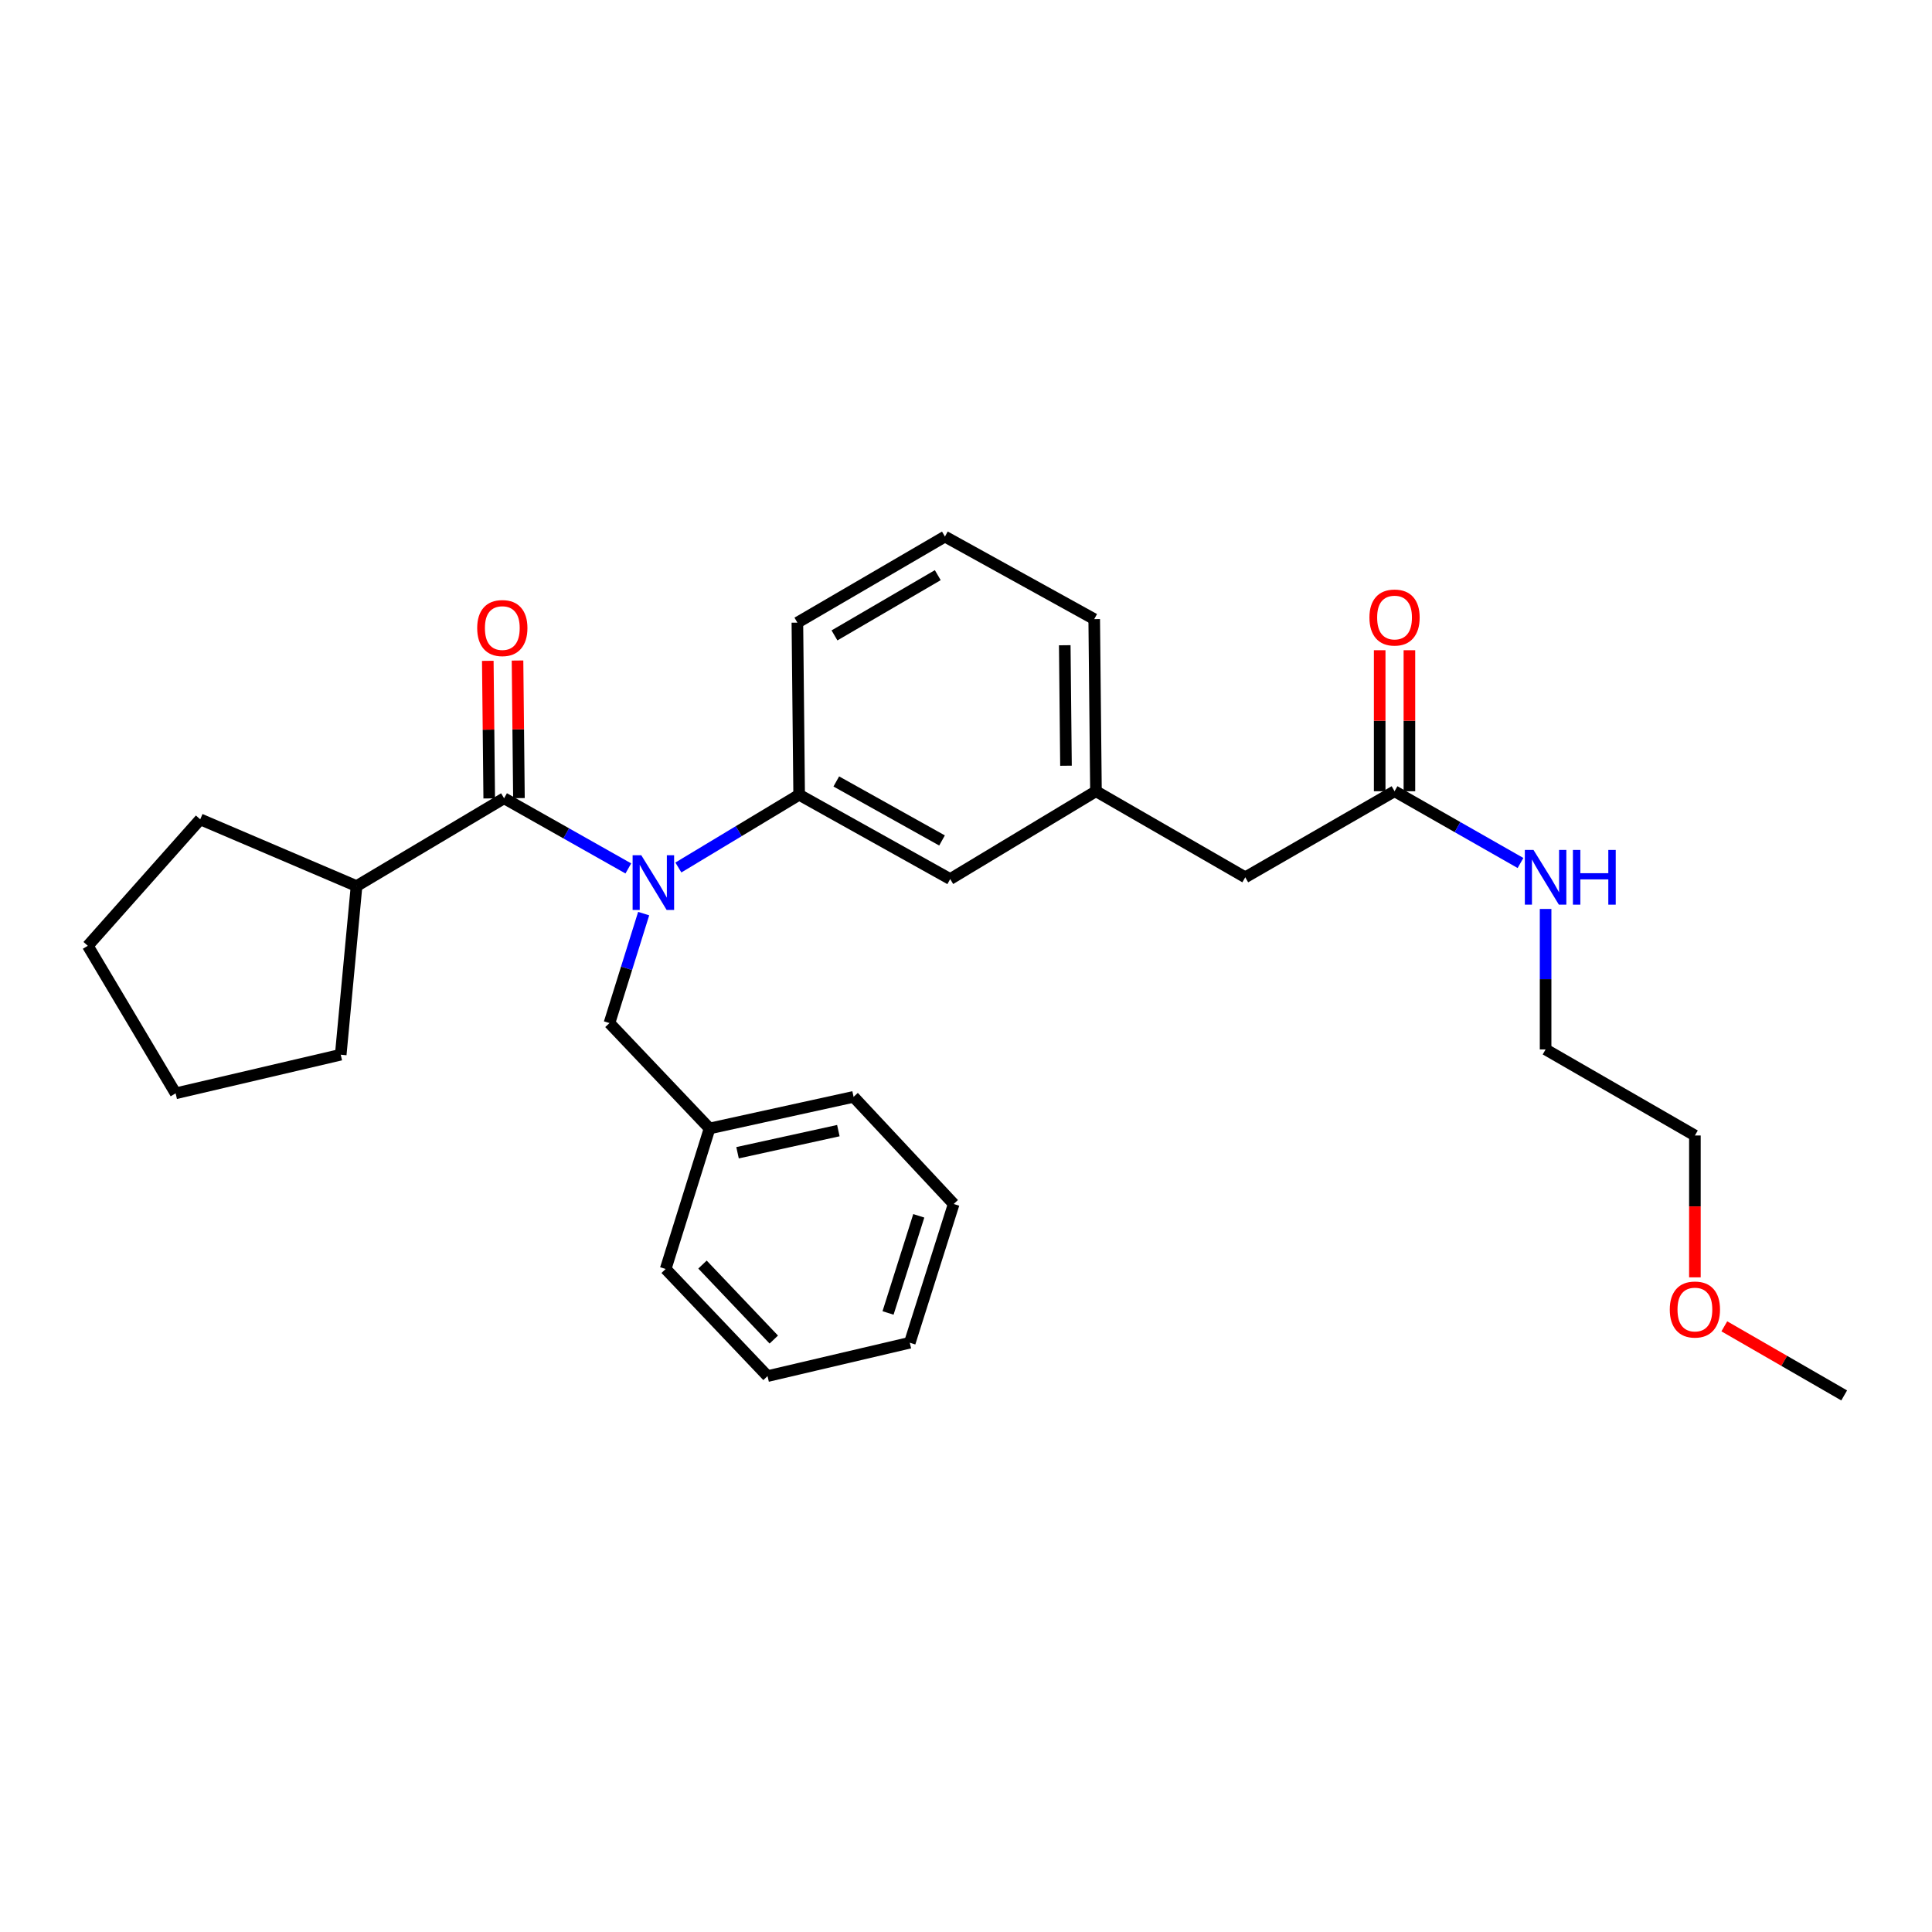 <?xml version='1.0' encoding='iso-8859-1'?>
<svg version='1.1' baseProfile='full'
              xmlns='http://www.w3.org/2000/svg'
                      xmlns:rdkit='http://www.rdkit.org/xml'
                      xmlns:xlink='http://www.w3.org/1999/xlink'
                  xml:space='preserve'
width='1000px' height='1000px' viewBox='0 0 1000 1000'>
<!-- END OF HEADER -->
<rect style='opacity:1.0;fill:#FFFFFF;stroke:none' width='1000' height='1000' x='0' y='0'> </rect>
<path class='bond-0' d='M 877.277,587.73 L 799.999,543.185' style='fill:none;fill-rule:evenodd;stroke:#000000;stroke-width:6px;stroke-linecap:butt;stroke-linejoin:miter;stroke-opacity:1' />
<path class='bond-1' d='M 877.277,587.73 L 877.277,624.442' style='fill:none;fill-rule:evenodd;stroke:#000000;stroke-width:6px;stroke-linecap:butt;stroke-linejoin:miter;stroke-opacity:1' />
<path class='bond-1' d='M 877.277,624.442 L 877.277,661.155' style='fill:none;fill-rule:evenodd;stroke:#FF0000;stroke-width:6px;stroke-linecap:butt;stroke-linejoin:miter;stroke-opacity:1' />
<path class='bond-2' d='M 721.816,409.544 L 754.413,428.116' style='fill:none;fill-rule:evenodd;stroke:#000000;stroke-width:6px;stroke-linecap:butt;stroke-linejoin:miter;stroke-opacity:1' />
<path class='bond-2' d='M 754.413,428.116 L 787.01,446.688' style='fill:none;fill-rule:evenodd;stroke:#0000FF;stroke-width:6px;stroke-linecap:butt;stroke-linejoin:miter;stroke-opacity:1' />
<path class='bond-3' d='M 729.508,409.544 L 729.508,373.051' style='fill:none;fill-rule:evenodd;stroke:#000000;stroke-width:6px;stroke-linecap:butt;stroke-linejoin:miter;stroke-opacity:1' />
<path class='bond-3' d='M 729.508,373.051 L 729.508,336.559' style='fill:none;fill-rule:evenodd;stroke:#FF0000;stroke-width:6px;stroke-linecap:butt;stroke-linejoin:miter;stroke-opacity:1' />
<path class='bond-3' d='M 714.124,409.544 L 714.124,373.051' style='fill:none;fill-rule:evenodd;stroke:#000000;stroke-width:6px;stroke-linecap:butt;stroke-linejoin:miter;stroke-opacity:1' />
<path class='bond-3' d='M 714.124,373.051 L 714.124,336.559' style='fill:none;fill-rule:evenodd;stroke:#FF0000;stroke-width:6px;stroke-linecap:butt;stroke-linejoin:miter;stroke-opacity:1' />
<path class='bond-4' d='M 721.816,409.544 L 644.547,454.088' style='fill:none;fill-rule:evenodd;stroke:#000000;stroke-width:6px;stroke-linecap:butt;stroke-linejoin:miter;stroke-opacity:1' />
<path class='bond-5' d='M 799.999,470.476 L 799.999,506.831' style='fill:none;fill-rule:evenodd;stroke:#0000FF;stroke-width:6px;stroke-linecap:butt;stroke-linejoin:miter;stroke-opacity:1' />
<path class='bond-5' d='M 799.999,506.831 L 799.999,543.185' style='fill:none;fill-rule:evenodd;stroke:#000000;stroke-width:6px;stroke-linecap:butt;stroke-linejoin:miter;stroke-opacity:1' />
<path class='bond-6' d='M 184.549,458.635 L 103.639,424.09' style='fill:none;fill-rule:evenodd;stroke:#000000;stroke-width:6px;stroke-linecap:butt;stroke-linejoin:miter;stroke-opacity:1' />
<path class='bond-7' d='M 184.549,458.635 L 176.361,545.912' style='fill:none;fill-rule:evenodd;stroke:#000000;stroke-width:6px;stroke-linecap:butt;stroke-linejoin:miter;stroke-opacity:1' />
<path class='bond-8' d='M 184.549,458.635 L 260.912,413.185' style='fill:none;fill-rule:evenodd;stroke:#000000;stroke-width:6px;stroke-linecap:butt;stroke-linejoin:miter;stroke-opacity:1' />
<path class='bond-9' d='M 333.161,472.88 L 324.308,501.212' style='fill:none;fill-rule:evenodd;stroke:#0000FF;stroke-width:6px;stroke-linecap:butt;stroke-linejoin:miter;stroke-opacity:1' />
<path class='bond-9' d='M 324.308,501.212 L 315.455,529.545' style='fill:none;fill-rule:evenodd;stroke:#000000;stroke-width:6px;stroke-linecap:butt;stroke-linejoin:miter;stroke-opacity:1' />
<path class='bond-10' d='M 325.222,449.498 L 293.067,431.341' style='fill:none;fill-rule:evenodd;stroke:#0000FF;stroke-width:6px;stroke-linecap:butt;stroke-linejoin:miter;stroke-opacity:1' />
<path class='bond-10' d='M 293.067,431.341 L 260.912,413.185' style='fill:none;fill-rule:evenodd;stroke:#000000;stroke-width:6px;stroke-linecap:butt;stroke-linejoin:miter;stroke-opacity:1' />
<path class='bond-11' d='M 351.123,449.019 L 382.38,430.192' style='fill:none;fill-rule:evenodd;stroke:#0000FF;stroke-width:6px;stroke-linecap:butt;stroke-linejoin:miter;stroke-opacity:1' />
<path class='bond-11' d='M 382.38,430.192 L 413.638,411.364' style='fill:none;fill-rule:evenodd;stroke:#000000;stroke-width:6px;stroke-linecap:butt;stroke-linejoin:miter;stroke-opacity:1' />
<path class='bond-12' d='M 268.603,413.105 L 268.234,377.496' style='fill:none;fill-rule:evenodd;stroke:#000000;stroke-width:6px;stroke-linecap:butt;stroke-linejoin:miter;stroke-opacity:1' />
<path class='bond-12' d='M 268.234,377.496 L 267.865,341.887' style='fill:none;fill-rule:evenodd;stroke:#FF0000;stroke-width:6px;stroke-linecap:butt;stroke-linejoin:miter;stroke-opacity:1' />
<path class='bond-12' d='M 253.22,413.264 L 252.851,377.655' style='fill:none;fill-rule:evenodd;stroke:#000000;stroke-width:6px;stroke-linecap:butt;stroke-linejoin:miter;stroke-opacity:1' />
<path class='bond-12' d='M 252.851,377.655 L 252.482,342.046' style='fill:none;fill-rule:evenodd;stroke:#FF0000;stroke-width:6px;stroke-linecap:butt;stroke-linejoin:miter;stroke-opacity:1' />
<path class='bond-13' d='M 103.639,424.09 L 45.455,489.548' style='fill:none;fill-rule:evenodd;stroke:#000000;stroke-width:6px;stroke-linecap:butt;stroke-linejoin:miter;stroke-opacity:1' />
<path class='bond-14' d='M 176.361,545.912 L 90.905,565.911' style='fill:none;fill-rule:evenodd;stroke:#000000;stroke-width:6px;stroke-linecap:butt;stroke-linejoin:miter;stroke-opacity:1' />
<path class='bond-15' d='M 367.273,584.089 L 441.815,567.731' style='fill:none;fill-rule:evenodd;stroke:#000000;stroke-width:6px;stroke-linecap:butt;stroke-linejoin:miter;stroke-opacity:1' />
<path class='bond-15' d='M 381.752,596.661 L 433.931,585.211' style='fill:none;fill-rule:evenodd;stroke:#000000;stroke-width:6px;stroke-linecap:butt;stroke-linejoin:miter;stroke-opacity:1' />
<path class='bond-16' d='M 367.273,584.089 L 344.548,656.82' style='fill:none;fill-rule:evenodd;stroke:#000000;stroke-width:6px;stroke-linecap:butt;stroke-linejoin:miter;stroke-opacity:1' />
<path class='bond-17' d='M 367.273,584.089 L 315.455,529.545' style='fill:none;fill-rule:evenodd;stroke:#000000;stroke-width:6px;stroke-linecap:butt;stroke-linejoin:miter;stroke-opacity:1' />
<path class='bond-18' d='M 441.815,567.731 L 493.633,623.181' style='fill:none;fill-rule:evenodd;stroke:#000000;stroke-width:6px;stroke-linecap:butt;stroke-linejoin:miter;stroke-opacity:1' />
<path class='bond-19' d='M 644.547,454.088 L 567.269,409.544' style='fill:none;fill-rule:evenodd;stroke:#000000;stroke-width:6px;stroke-linecap:butt;stroke-linejoin:miter;stroke-opacity:1' />
<path class='bond-20' d='M 567.269,409.544 L 566.364,320.455' style='fill:none;fill-rule:evenodd;stroke:#000000;stroke-width:6px;stroke-linecap:butt;stroke-linejoin:miter;stroke-opacity:1' />
<path class='bond-20' d='M 551.751,396.337 L 551.117,333.975' style='fill:none;fill-rule:evenodd;stroke:#000000;stroke-width:6px;stroke-linecap:butt;stroke-linejoin:miter;stroke-opacity:1' />
<path class='bond-21' d='M 567.269,409.544 L 491.821,455.003' style='fill:none;fill-rule:evenodd;stroke:#000000;stroke-width:6px;stroke-linecap:butt;stroke-linejoin:miter;stroke-opacity:1' />
<path class='bond-22' d='M 566.364,320.455 L 489.095,277.731' style='fill:none;fill-rule:evenodd;stroke:#000000;stroke-width:6px;stroke-linecap:butt;stroke-linejoin:miter;stroke-opacity:1' />
<path class='bond-23' d='M 489.095,277.731 L 412.723,322.276' style='fill:none;fill-rule:evenodd;stroke:#000000;stroke-width:6px;stroke-linecap:butt;stroke-linejoin:miter;stroke-opacity:1' />
<path class='bond-23' d='M 485.39,297.701 L 431.93,328.882' style='fill:none;fill-rule:evenodd;stroke:#000000;stroke-width:6px;stroke-linecap:butt;stroke-linejoin:miter;stroke-opacity:1' />
<path class='bond-24' d='M 412.723,322.276 L 413.638,411.364' style='fill:none;fill-rule:evenodd;stroke:#000000;stroke-width:6px;stroke-linecap:butt;stroke-linejoin:miter;stroke-opacity:1' />
<path class='bond-25' d='M 413.638,411.364 L 491.821,455.003' style='fill:none;fill-rule:evenodd;stroke:#000000;stroke-width:6px;stroke-linecap:butt;stroke-linejoin:miter;stroke-opacity:1' />
<path class='bond-25' d='M 432.863,404.477 L 487.591,435.024' style='fill:none;fill-rule:evenodd;stroke:#000000;stroke-width:6px;stroke-linecap:butt;stroke-linejoin:miter;stroke-opacity:1' />
<path class='bond-26' d='M 344.548,656.82 L 397.271,712.269' style='fill:none;fill-rule:evenodd;stroke:#000000;stroke-width:6px;stroke-linecap:butt;stroke-linejoin:miter;stroke-opacity:1' />
<path class='bond-26' d='M 363.605,654.537 L 400.511,693.352' style='fill:none;fill-rule:evenodd;stroke:#000000;stroke-width:6px;stroke-linecap:butt;stroke-linejoin:miter;stroke-opacity:1' />
<path class='bond-27' d='M 493.633,623.181 L 470.908,694.997' style='fill:none;fill-rule:evenodd;stroke:#000000;stroke-width:6px;stroke-linecap:butt;stroke-linejoin:miter;stroke-opacity:1' />
<path class='bond-27' d='M 475.557,629.312 L 459.65,679.583' style='fill:none;fill-rule:evenodd;stroke:#000000;stroke-width:6px;stroke-linecap:butt;stroke-linejoin:miter;stroke-opacity:1' />
<path class='bond-28' d='M 397.271,712.269 L 470.908,694.997' style='fill:none;fill-rule:evenodd;stroke:#000000;stroke-width:6px;stroke-linecap:butt;stroke-linejoin:miter;stroke-opacity:1' />
<path class='bond-29' d='M 90.905,565.911 L 45.455,489.548' style='fill:none;fill-rule:evenodd;stroke:#000000;stroke-width:6px;stroke-linecap:butt;stroke-linejoin:miter;stroke-opacity:1' />
<path class='bond-30' d='M 892.506,686.504 L 923.526,704.386' style='fill:none;fill-rule:evenodd;stroke:#FF0000;stroke-width:6px;stroke-linecap:butt;stroke-linejoin:miter;stroke-opacity:1' />
<path class='bond-30' d='M 923.526,704.386 L 954.545,722.269' style='fill:none;fill-rule:evenodd;stroke:#000000;stroke-width:6px;stroke-linecap:butt;stroke-linejoin:miter;stroke-opacity:1' />
<path  class='atom-2' d='M 793.739 439.928
L 803.019 454.928
Q 803.939 456.408, 805.419 459.088
Q 806.899 461.768, 806.979 461.928
L 806.979 439.928
L 810.739 439.928
L 810.739 468.248
L 806.859 468.248
L 796.899 451.848
Q 795.739 449.928, 794.499 447.728
Q 793.299 445.528, 792.939 444.848
L 792.939 468.248
L 789.259 468.248
L 789.259 439.928
L 793.739 439.928
' fill='#0000FF'/>
<path  class='atom-2' d='M 814.139 439.928
L 817.979 439.928
L 817.979 451.968
L 832.459 451.968
L 832.459 439.928
L 836.299 439.928
L 836.299 468.248
L 832.459 468.248
L 832.459 455.168
L 817.979 455.168
L 817.979 468.248
L 814.139 468.248
L 814.139 439.928
' fill='#0000FF'/>
<path  class='atom-3' d='M 708.816 319.629
Q 708.816 312.829, 712.176 309.029
Q 715.536 305.229, 721.816 305.229
Q 728.096 305.229, 731.456 309.029
Q 734.816 312.829, 734.816 319.629
Q 734.816 326.509, 731.416 330.429
Q 728.016 334.309, 721.816 334.309
Q 715.576 334.309, 712.176 330.429
Q 708.816 326.549, 708.816 319.629
M 721.816 331.109
Q 726.136 331.109, 728.456 328.229
Q 730.816 325.309, 730.816 319.629
Q 730.816 314.069, 728.456 311.269
Q 726.136 308.429, 721.816 308.429
Q 717.496 308.429, 715.136 311.229
Q 712.816 314.029, 712.816 319.629
Q 712.816 325.349, 715.136 328.229
Q 717.496 331.109, 721.816 331.109
' fill='#FF0000'/>
<path  class='atom-6' d='M 331.921 442.655
L 341.201 457.655
Q 342.121 459.135, 343.601 461.815
Q 345.081 464.495, 345.161 464.655
L 345.161 442.655
L 348.921 442.655
L 348.921 470.975
L 345.041 470.975
L 335.081 454.575
Q 333.921 452.655, 332.681 450.455
Q 331.481 448.255, 331.121 447.575
L 331.121 470.975
L 327.441 470.975
L 327.441 442.655
L 331.921 442.655
' fill='#0000FF'/>
<path  class='atom-8' d='M 246.997 325.082
Q 246.997 318.282, 250.357 314.482
Q 253.717 310.682, 259.997 310.682
Q 266.277 310.682, 269.637 314.482
Q 272.997 318.282, 272.997 325.082
Q 272.997 331.962, 269.597 335.882
Q 266.197 339.762, 259.997 339.762
Q 253.757 339.762, 250.357 335.882
Q 246.997 332.002, 246.997 325.082
M 259.997 336.562
Q 264.317 336.562, 266.637 333.682
Q 268.997 330.762, 268.997 325.082
Q 268.997 319.522, 266.637 316.722
Q 264.317 313.882, 259.997 313.882
Q 255.677 313.882, 253.317 316.682
Q 250.997 319.482, 250.997 325.082
Q 250.997 330.802, 253.317 333.682
Q 255.677 336.562, 259.997 336.562
' fill='#FF0000'/>
<path  class='atom-27' d='M 864.277 677.804
Q 864.277 671.004, 867.637 667.204
Q 870.997 663.404, 877.277 663.404
Q 883.557 663.404, 886.917 667.204
Q 890.277 671.004, 890.277 677.804
Q 890.277 684.684, 886.877 688.604
Q 883.477 692.484, 877.277 692.484
Q 871.037 692.484, 867.637 688.604
Q 864.277 684.724, 864.277 677.804
M 877.277 689.284
Q 881.597 689.284, 883.917 686.404
Q 886.277 683.484, 886.277 677.804
Q 886.277 672.244, 883.917 669.444
Q 881.597 666.604, 877.277 666.604
Q 872.957 666.604, 870.597 669.404
Q 868.277 672.204, 868.277 677.804
Q 868.277 683.524, 870.597 686.404
Q 872.957 689.284, 877.277 689.284
' fill='#FF0000'/>
</svg>
